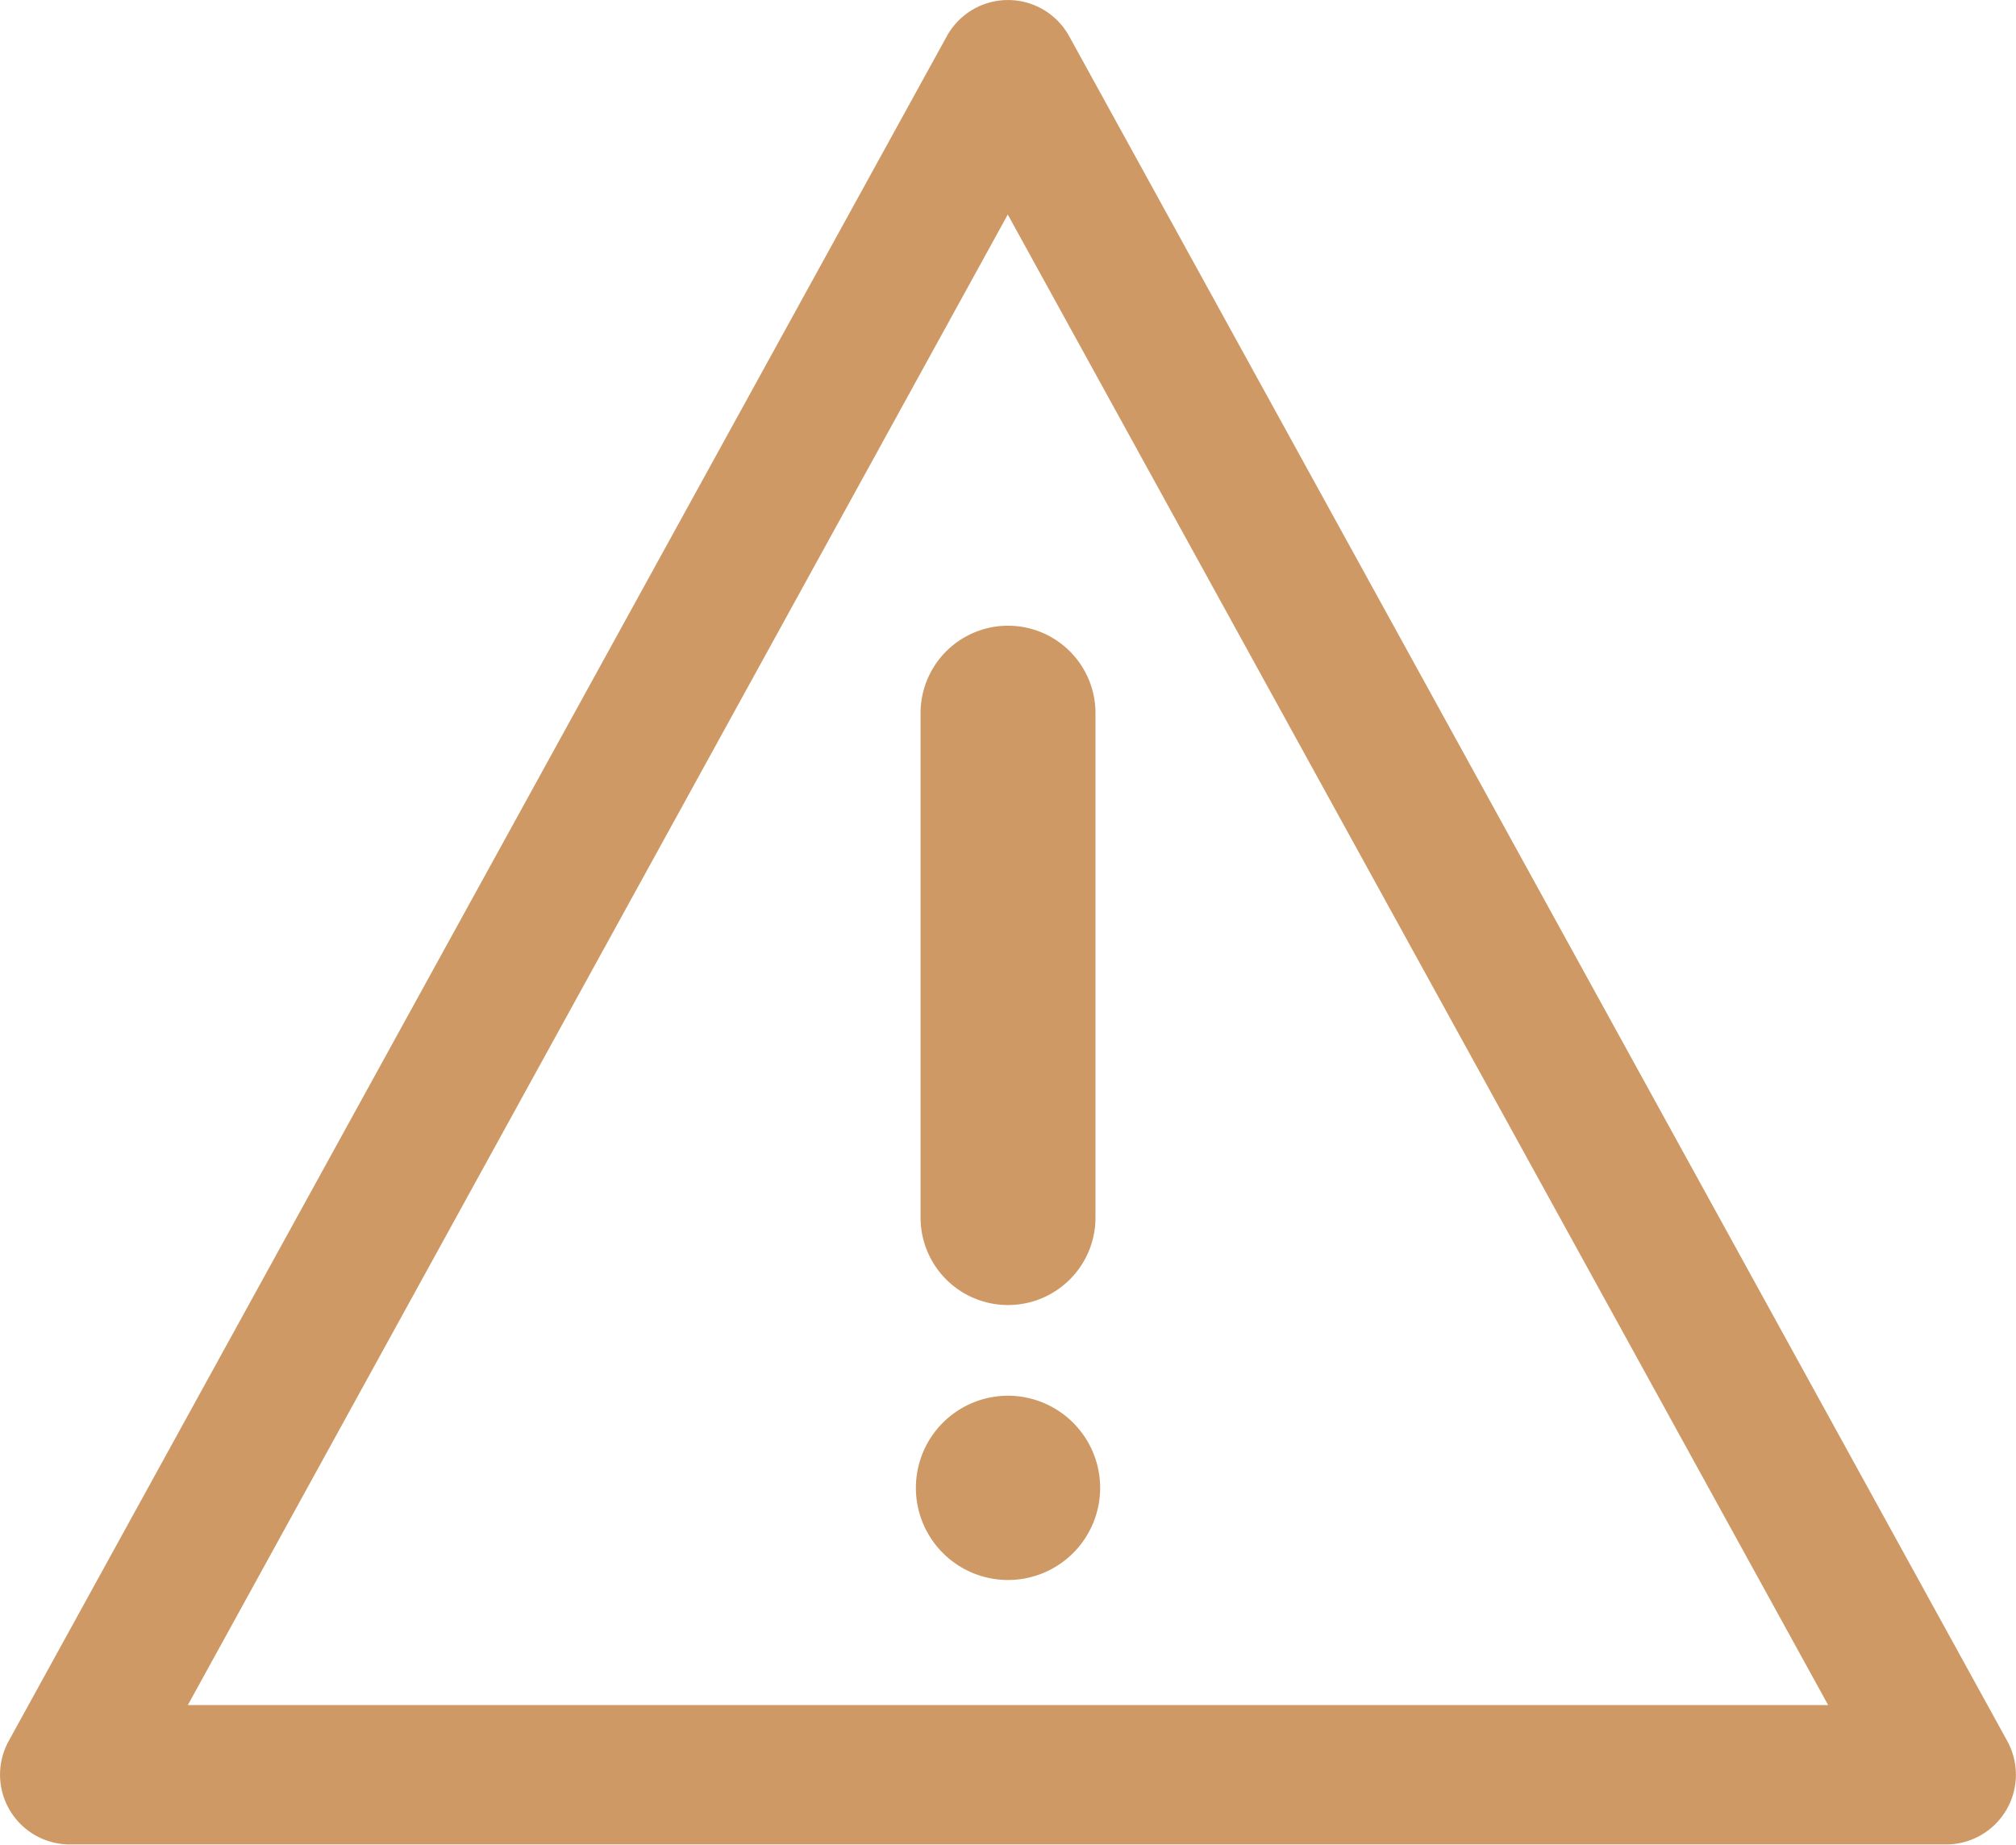 <svg xmlns="http://www.w3.org/2000/svg" width="41.007" height="37.522" viewBox="0 0 41.007 37.522">
  <g id="icon_caution" transform="translate(-0.001 -15.344)">
    <g id="Group_41" data-name="Group 41" transform="translate(0.001 15.344)">
      <path id="Path_83" data-name="Path 83" d="M40.832,50.762,21.748,16.079a1.42,1.42,0,0,0-2.487,0L.176,50.762a1.419,1.419,0,0,0,1.244,2.1H39.588a1.419,1.419,0,0,0,1.244-2.1Zm-37.01-.735L20.5,19.708,37.187,50.027Z" transform="translate(-0.001 -15.344)" fill="#ce9964"/>
      <path id="Path_84" data-name="Path 84" d="M164.894,129.2v10.26a1.779,1.779,0,0,0,3.558,0V129.2a1.779,1.779,0,0,0-3.558,0Z" transform="translate(-146.169 -114.693)" fill="#ce9964"/>
      <path id="Path_85" data-name="Path 85" d="M165.933,265.364a1.874,1.874,0,1,0,1.874,1.874A1.876,1.876,0,0,0,165.933,265.364Z" transform="translate(-145.429 -236.973)" fill="#ce9964"/>
    </g>
  </g>
</svg>